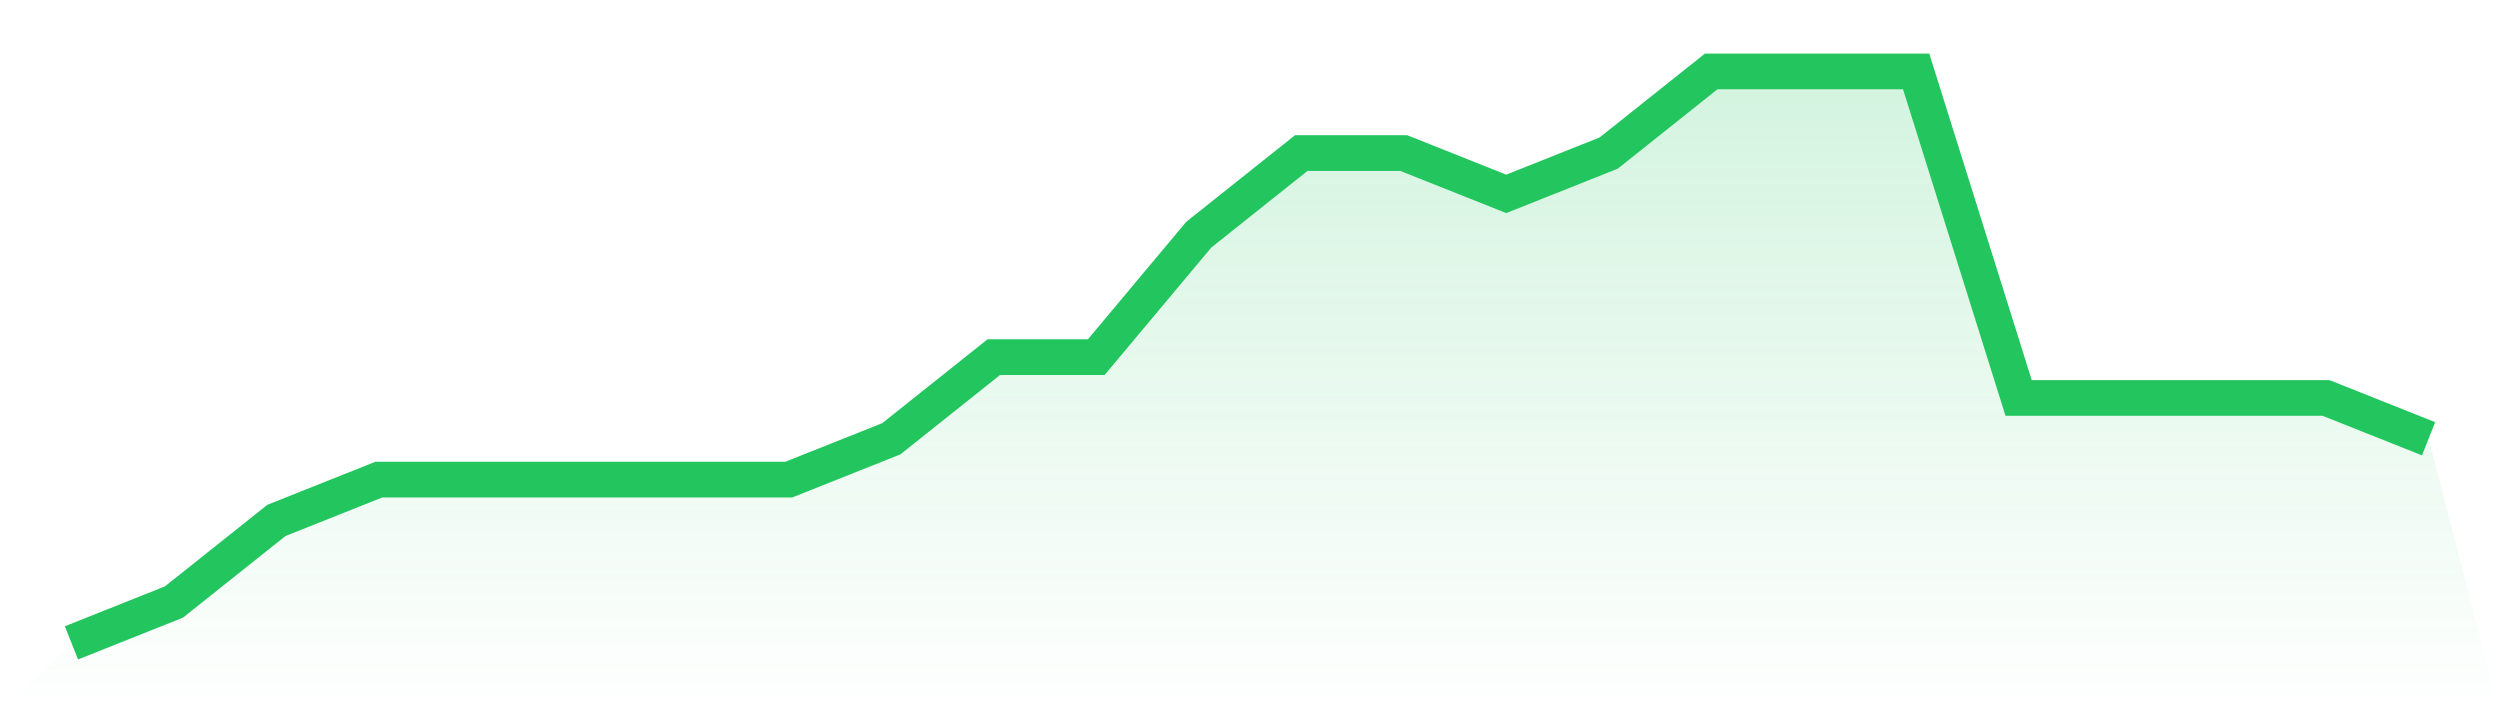 <svg viewBox="0 0 140 40" xmlns="http://www.w3.org/2000/svg">
<defs>
<linearGradient id="gradient" x1="0" x2="0" y1="0" y2="1">
<stop offset="0%" stop-color="#22c55e" stop-opacity="0.2"/>
<stop offset="100%" stop-color="#22c55e" stop-opacity="0"/>
</linearGradient>
</defs>
<path d="M4,36 L4,36 L9.739,33.714 L15.478,29.143 L21.217,26.857 L26.957,26.857 L32.696,26.857 L38.435,26.857 L44.174,26.857 L49.913,24.571 L55.652,20 L61.391,20 L67.13,13.143 L72.87,8.571 L78.609,8.571 L84.348,10.857 L90.087,8.571 L95.826,4 L101.565,4 L107.304,4 L113.043,22.286 L118.783,22.286 L124.522,22.286 L130.261,22.286 L136,24.571 L140,40 L0,40 z" fill="url(#gradient)"/>
<path d="M4,36 L4,36 L9.739,33.714 L15.478,29.143 L21.217,26.857 L26.957,26.857 L32.696,26.857 L38.435,26.857 L44.174,26.857 L49.913,24.571 L55.652,20 L61.391,20 L67.13,13.143 L72.87,8.571 L78.609,8.571 L84.348,10.857 L90.087,8.571 L95.826,4 L101.565,4 L107.304,4 L113.043,22.286 L118.783,22.286 L124.522,22.286 L130.261,22.286 L136,24.571" fill="none" stroke="#22c55e" stroke-width="2"/>
</svg>